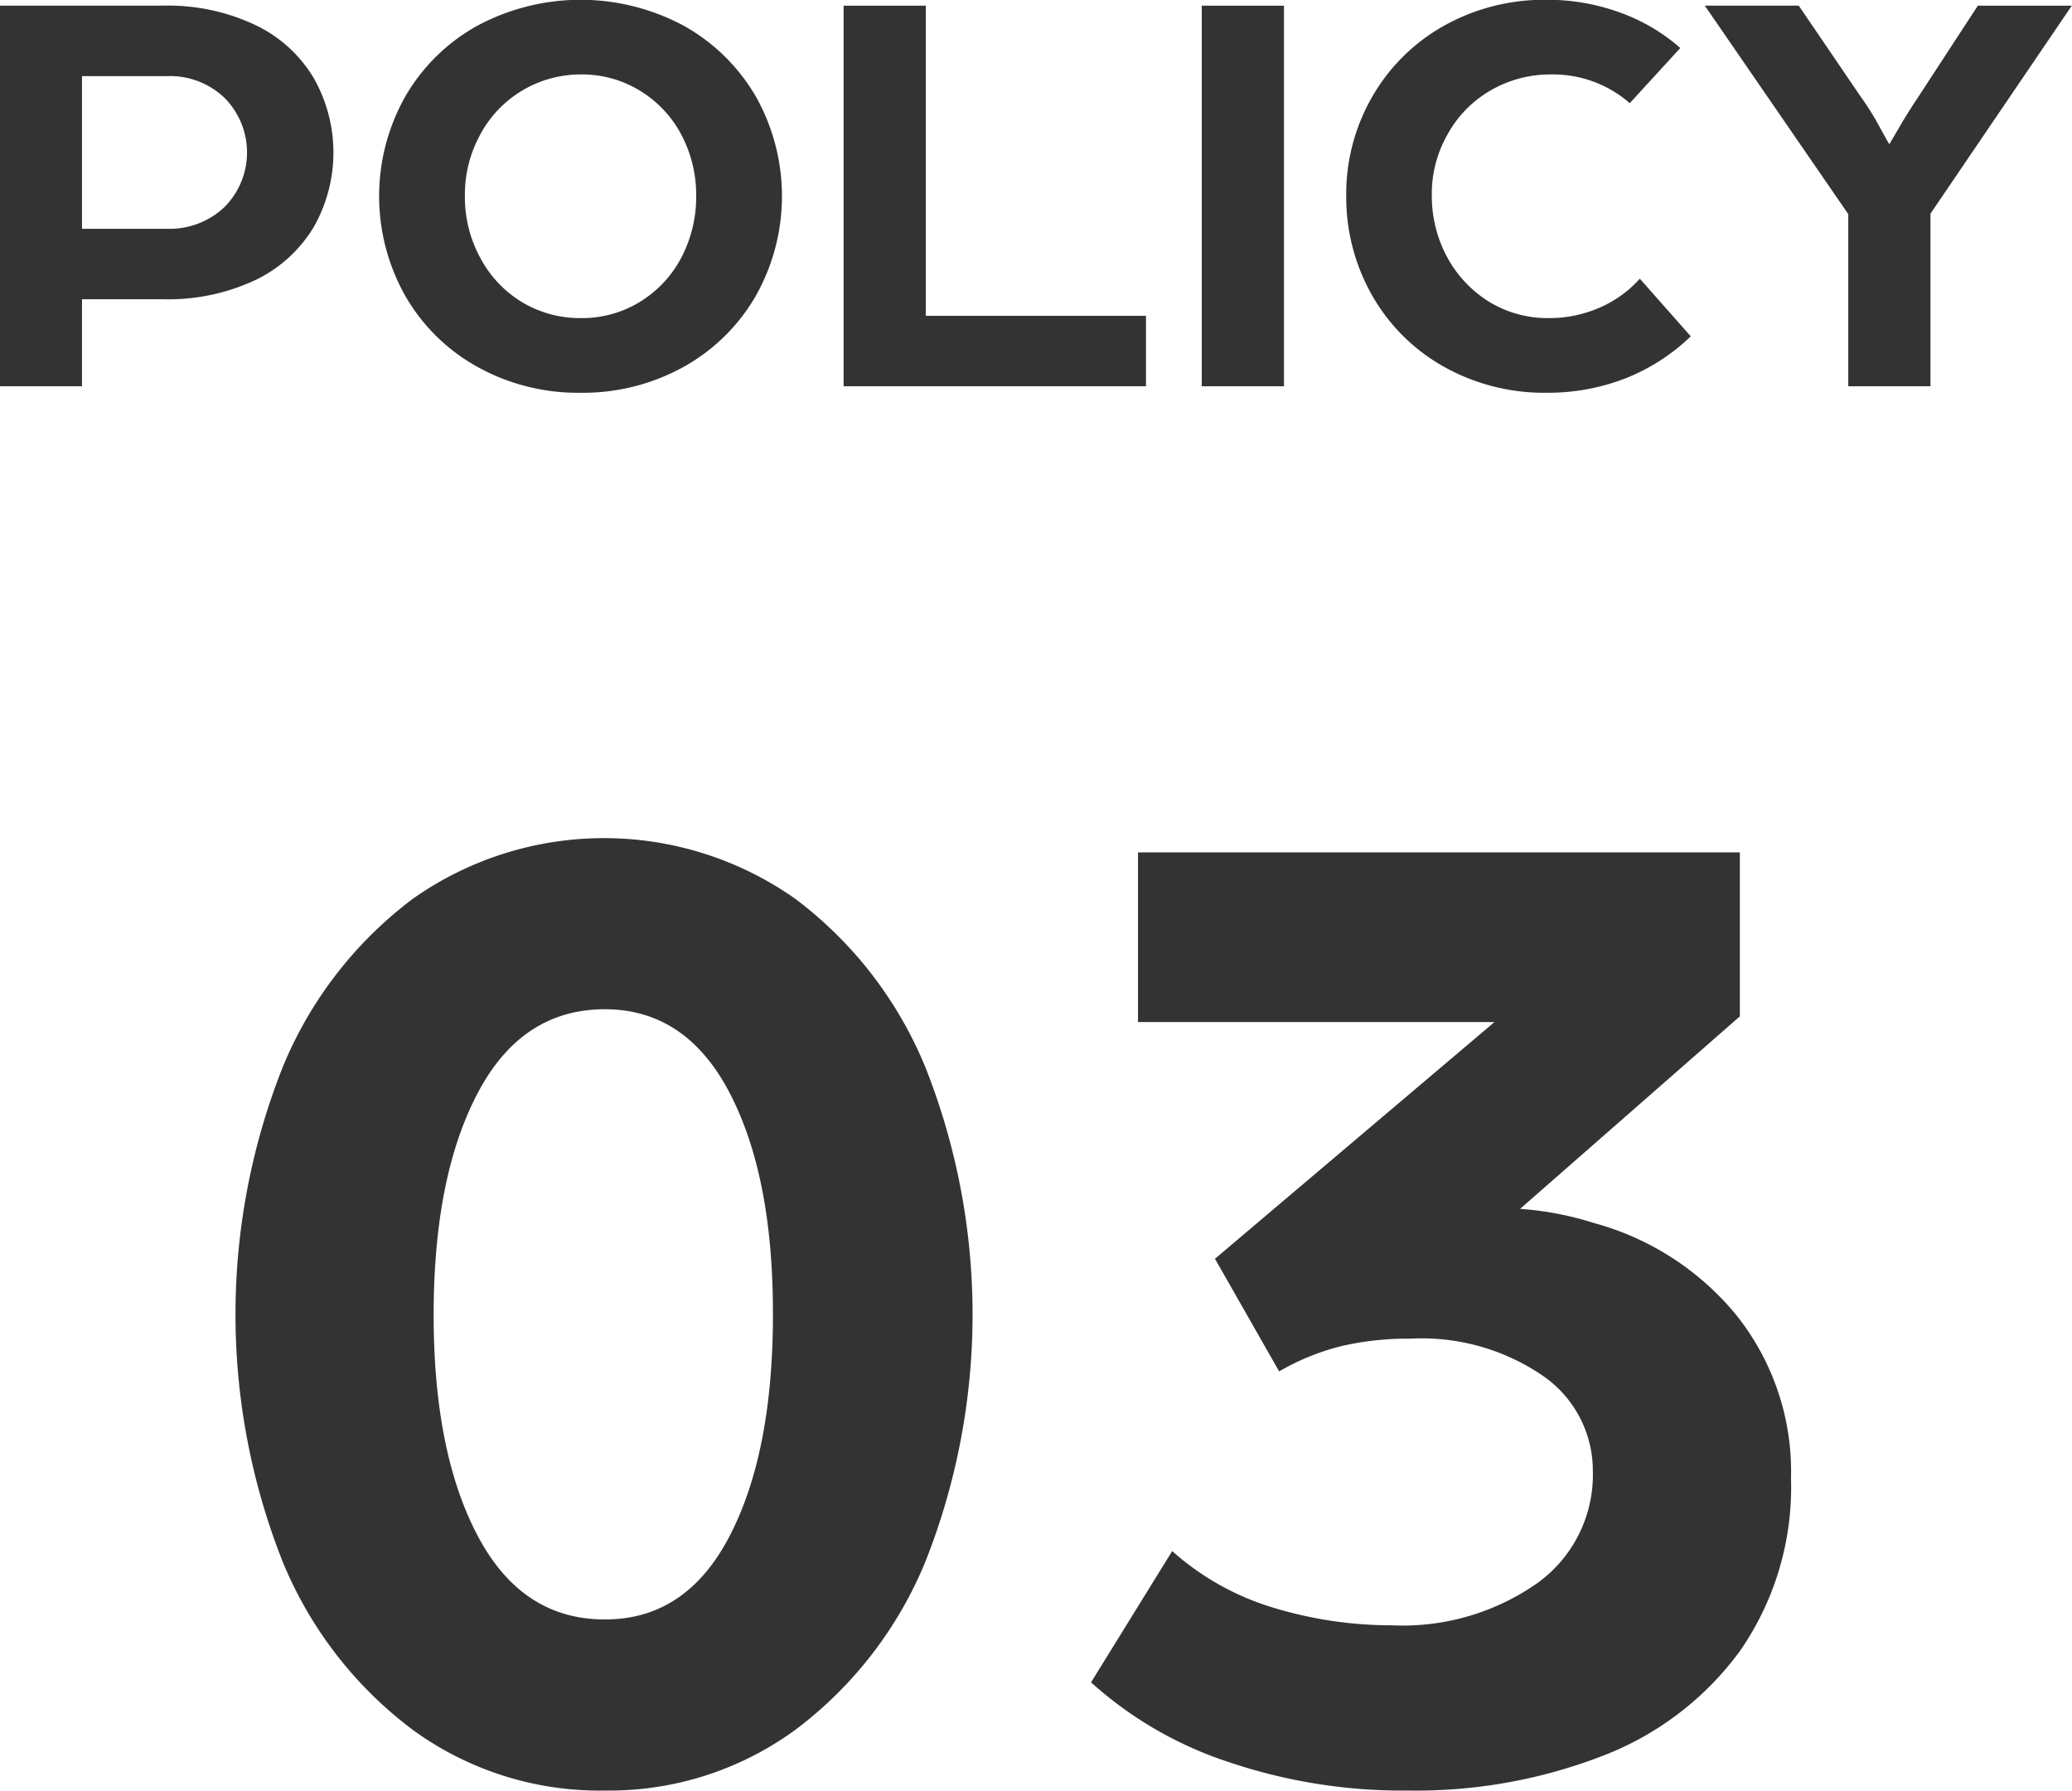 <svg id="secc2-policy3.svg" xmlns="http://www.w3.org/2000/svg" width="98.81" height="85.41" viewBox="0 0 98.81 85.41">
  <defs>
    <style>
      .cls-1 {
        fill: #333;
        fill-rule: evenodd;
      }
    </style>
  </defs>
  <path id="_03" data-name="03" class="cls-1" d="M3760.5,7582.14a15.053,15.053,0,0,0,9.08-2.89,19.075,19.075,0,0,0,6.22-8.05,32.016,32.016,0,0,0,0-23.53,19.107,19.107,0,0,0-6.22-8.06,15.819,15.819,0,0,0-18.23,0,19.107,19.107,0,0,0-6.22,8.06,32.016,32.016,0,0,0,0,23.53,19.075,19.075,0,0,0,6.22,8.05,15.134,15.134,0,0,0,9.15,2.89h0Zm0-8.16q-3.945,0-6.05-3.97-2.115-3.99-2.11-10.58t2.11-10.57q2.1-3.975,6.05-3.98,3.87,0,5.95,3.98t2.07,10.57q0,6.6-2.07,10.58t-5.95,3.97h0Zm38.35,8.16a24.653,24.653,0,0,0,9.25-1.66,14.561,14.561,0,0,0,6.56-5.03,13.711,13.711,0,0,0,2.41-8.2,11.956,11.956,0,0,0-2.58-7.75,13.268,13.268,0,0,0-6.8-4.42,15.1,15.1,0,0,0-3.54-.68l10.48-9.18v-7.82h-28.7v8.09h17l-13.33,11.29,3.06,5.37a11.453,11.453,0,0,1,3.03-1.22,14.046,14.046,0,0,1,3.23-.34,10.222,10.222,0,0,1,6.36,1.8,5.493,5.493,0,0,1,2.34,4.52,6.363,6.363,0,0,1-2.65,5.34,11.189,11.189,0,0,1-6.94,2.01,19.392,19.392,0,0,1-5.68-.85,12.772,12.772,0,0,1-4.79-2.69l-3.87,6.26a18.287,18.287,0,0,0,6.56,3.8,25.9,25.9,0,0,0,8.6,1.36h0Z" transform="translate(-3731.66 -7496.75)"/>
  <path id="POLICY" class="cls-1" d="M3731.65,7497.02v18.15h3.92v-4.15h3.84a9.771,9.771,0,0,0,4.44-.92,6.537,6.537,0,0,0,2.77-2.52,7.192,7.192,0,0,0,0-7.11,6.474,6.474,0,0,0-2.77-2.52,9.7,9.7,0,0,0-4.41-.93h-7.79Zm7.95,10.64h-4.03v-7.28h4.06a3.756,3.756,0,0,1,2.75,1.05,3.694,3.694,0,0,1,0,5.18,3.8,3.8,0,0,1-2.78,1.05h0Zm19.74,7.82a9.894,9.894,0,0,0,4.95-1.25,9.032,9.032,0,0,0,3.43-3.4,9.69,9.69,0,0,0,0-9.45,9.078,9.078,0,0,0-3.43-3.39,10.406,10.406,0,0,0-9.89,0,9.007,9.007,0,0,0-3.43,3.39,9.69,9.69,0,0,0,0,9.45,8.963,8.963,0,0,0,3.43,3.4,9.856,9.856,0,0,0,4.94,1.25h0Zm0.03-3.56a5.366,5.366,0,0,1-2.83-.77,5.438,5.438,0,0,1-1.98-2.11,6.046,6.046,0,0,1-.73-2.94,5.952,5.952,0,0,1,.73-2.93,5.426,5.426,0,0,1,4.81-2.87,5.286,5.286,0,0,1,2.8.77,5.411,5.411,0,0,1,1.98,2.1,6.161,6.161,0,0,1,.71,2.93,6.259,6.259,0,0,1-.71,2.94,5.438,5.438,0,0,1-1.98,2.11,5.286,5.286,0,0,1-2.8.77h0Zm12.52-14.9v18.15h14.42v-3.36h-10.5v-14.79h-3.92Zm17.08,0v18.15h3.92v-18.15h-3.92Zm16.46,18.46a10.166,10.166,0,0,0,3.78-.7,9.543,9.543,0,0,0,3.08-1.99l-2.43-2.75a5.485,5.485,0,0,1-1.96,1.4,5.99,5.99,0,0,1-2.38.48,5.353,5.353,0,0,1-2.85-.78,5.687,5.687,0,0,1-2-2.13,6.158,6.158,0,0,1-.73-2.94,5.735,5.735,0,0,1,.75-2.91,5.46,5.46,0,0,1,2.04-2.09,5.671,5.671,0,0,1,2.93-.77,5.556,5.556,0,0,1,3.72,1.37l2.41-2.63a8.853,8.853,0,0,0-2.87-1.69,10.083,10.083,0,0,0-3.49-.61,9.792,9.792,0,0,0-4.93,1.25,9.025,9.025,0,0,0-3.41,3.39,9.255,9.255,0,0,0-1.23,4.69,9.46,9.46,0,0,0,1.23,4.76,8.98,8.98,0,0,0,3.41,3.4,9.792,9.792,0,0,0,4.93,1.25h0Zm14.37-8.52v8.21h3.92v-8.23l6.74-9.92h-4.48l-2.82,4.32c-0.36.54-.66,1.02-0.91,1.45s-0.42.71-.49,0.84c-0.08-.13-0.25-0.43-0.51-0.91a13.3,13.3,0,0,0-.87-1.38l-2.94-4.32h-4.48Z" transform="translate(-3731.66 -7496.75)"/>
</svg>
